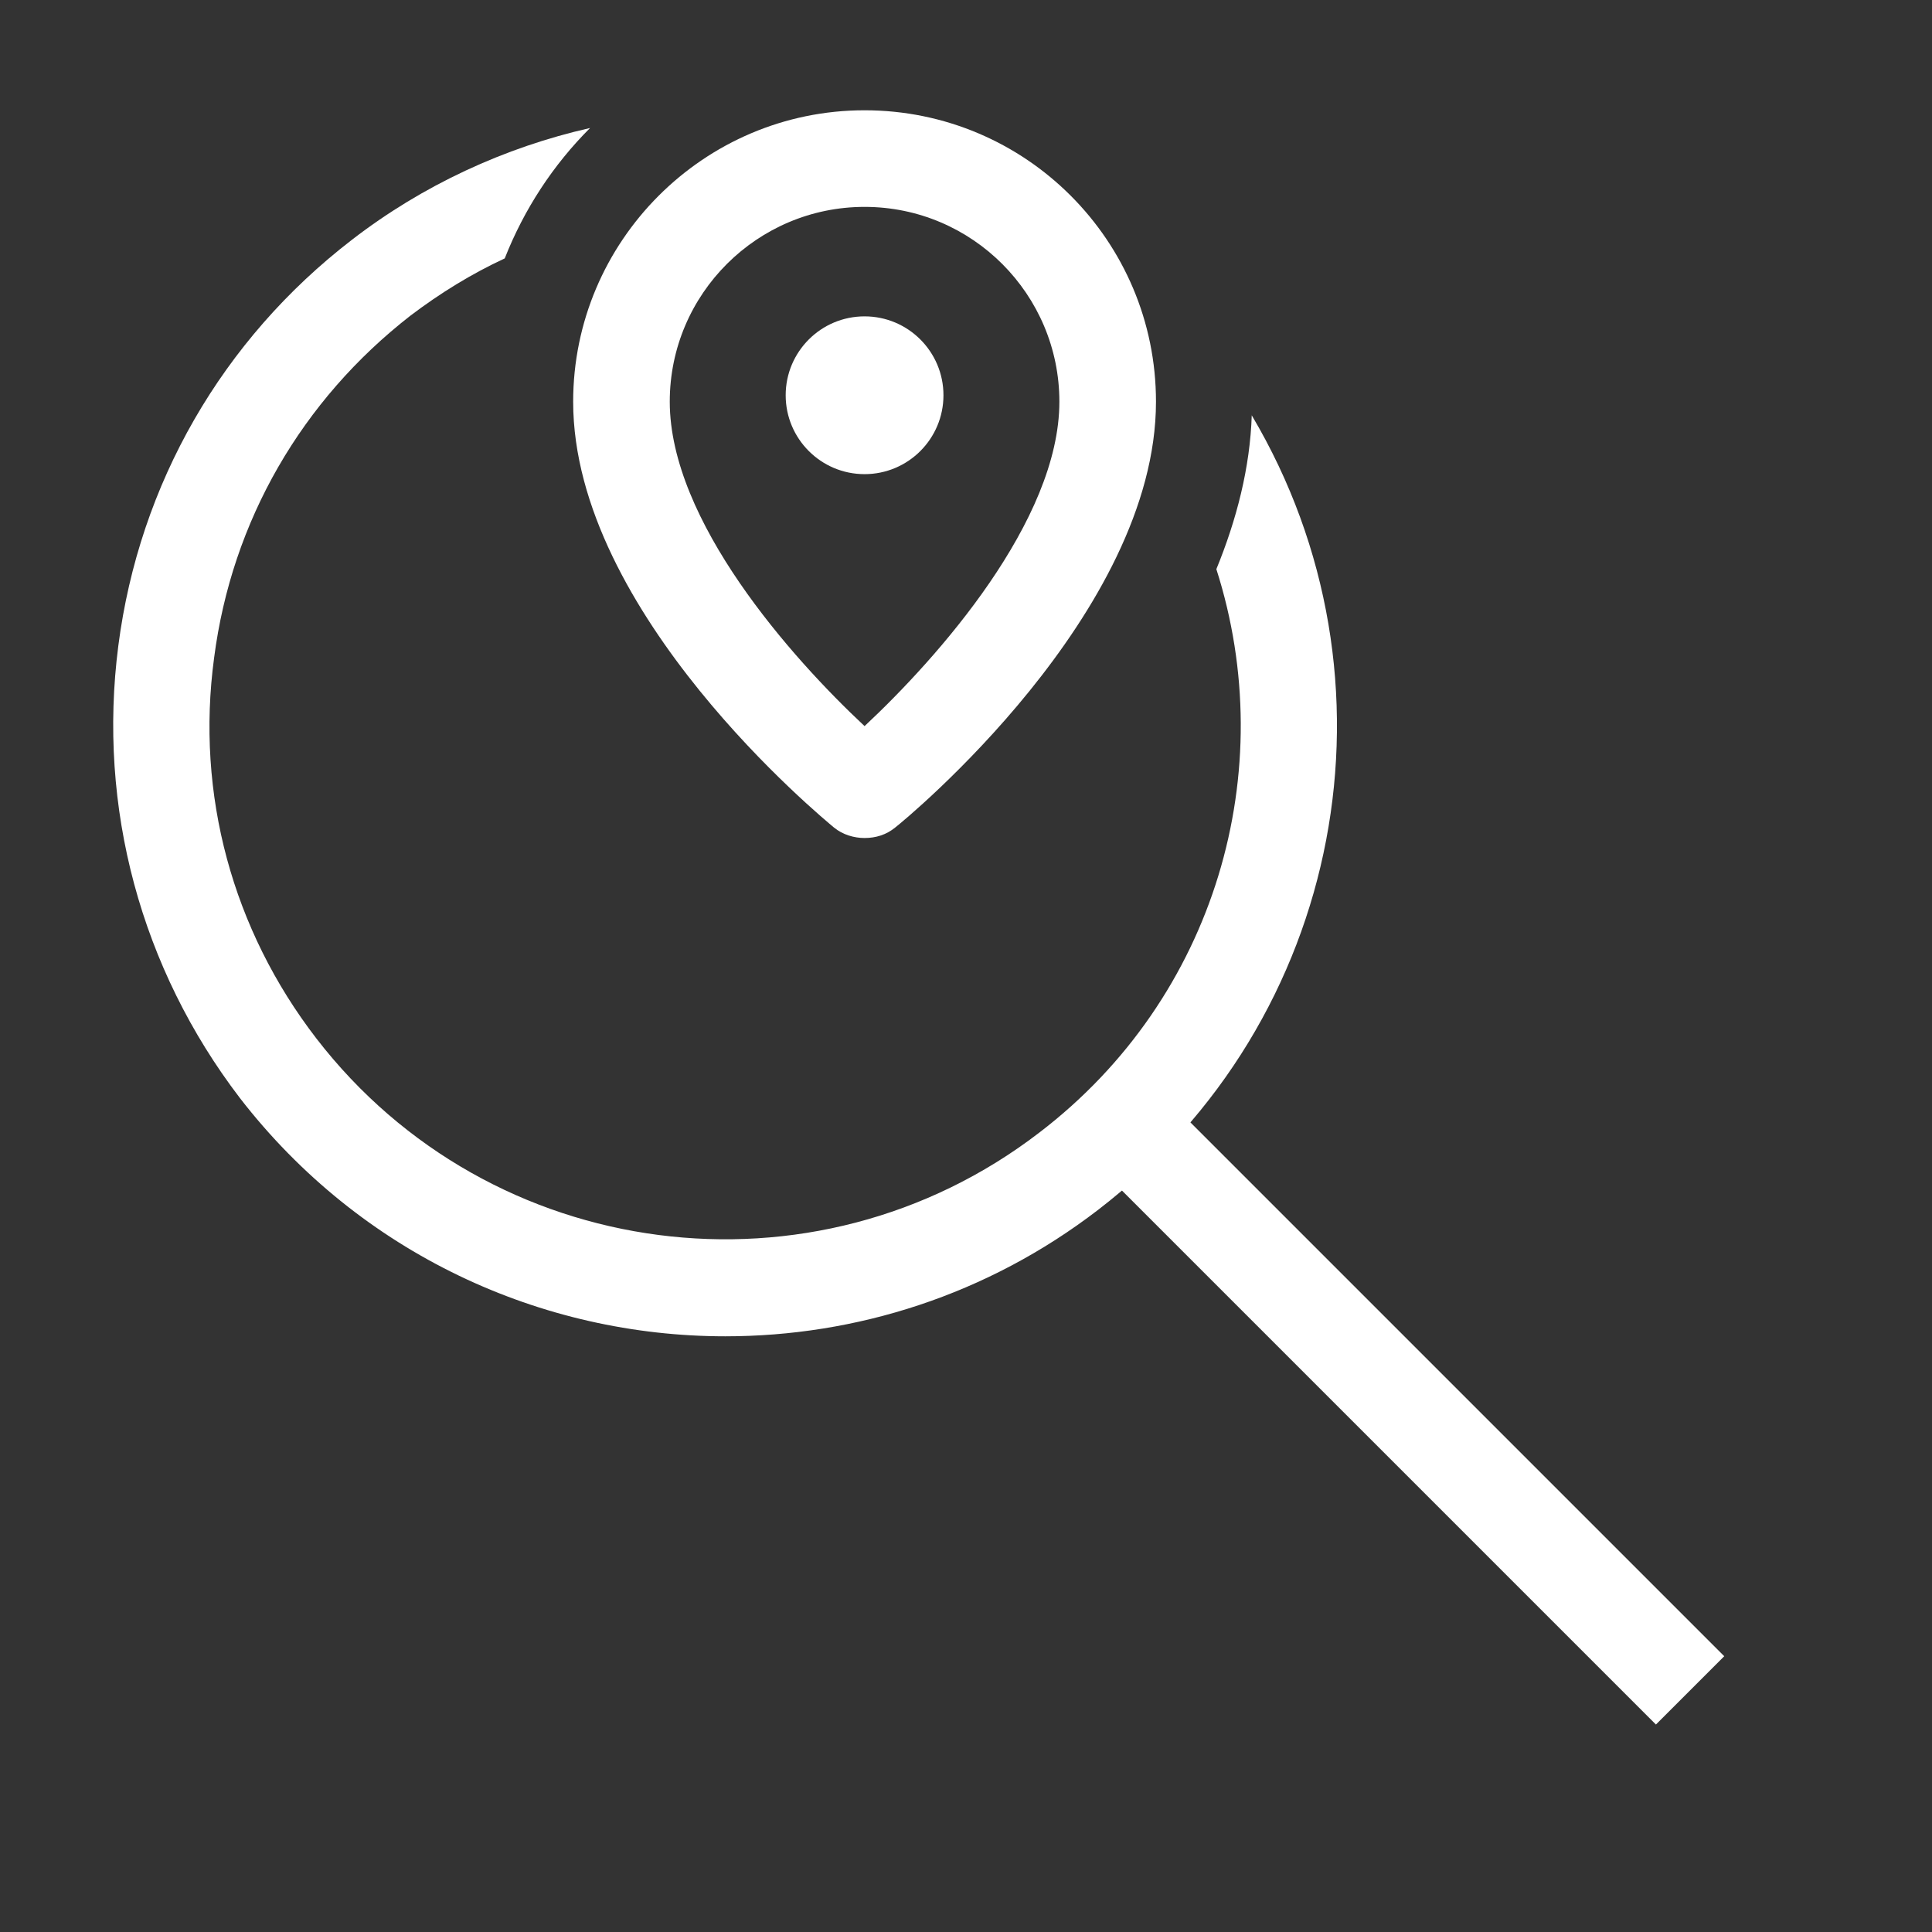 <?xml version="1.0" encoding="UTF-8"?>
<svg id="OUTLINE" xmlns="http://www.w3.org/2000/svg" viewBox="0 0 24 24">
  <rect x="0" y="0" width="24" height="24" fill="#333333" stroke="none"/>
  <defs>
    <style>
      .cls-1 {
        fill: #fff;
      }
    </style>
  </defs>
  <rect class="cls-1" x="16.87" y="12.48" width="1.2" height="9.98" transform="translate(-7.24 17.47) rotate(-45)"/>
  <path class="cls-1" d="m15.55,5.15c-.02.66-.19,1.31-.44,1.92.8,2.5,0,5.32-2.2,7-2.8,2.15-6.82,1.63-8.98-1.17-1.04-1.35-1.5-3.03-1.27-4.73.22-1.7,1.09-3.2,2.44-4.25.37-.28.76-.52,1.17-.71.24-.61.6-1.16,1.06-1.62-1.06.24-2.08.71-2.96,1.39-1.61,1.24-2.64,3.03-2.9,5.04-.26,2.01.28,4.01,1.51,5.62,1.5,1.94,3.75,2.96,6.03,2.96,1.62,0,3.25-.51,4.63-1.57,3.07-2.36,3.85-6.6,1.91-9.87Z"/>
  <path class="cls-1" d="m10.74,10.41c-.13,0-.27-.04-.38-.13-.13-.11-3.24-2.66-3.24-5.29,0-1.99,1.62-3.62,3.62-3.62s3.62,1.62,3.62,3.62c0,2.63-3.11,5.19-3.24,5.29-.11.09-.24.13-.38.13Zm0-7.84c-1.33,0-2.42,1.08-2.42,2.42,0,1.48,1.51,3.18,2.42,4.03.91-.85,2.42-2.55,2.42-4.03,0-1.33-1.08-2.42-2.42-2.42Z"/>
  <circle class="cls-1" cx="10.74" cy="4.91" r=".98"/>
</svg>